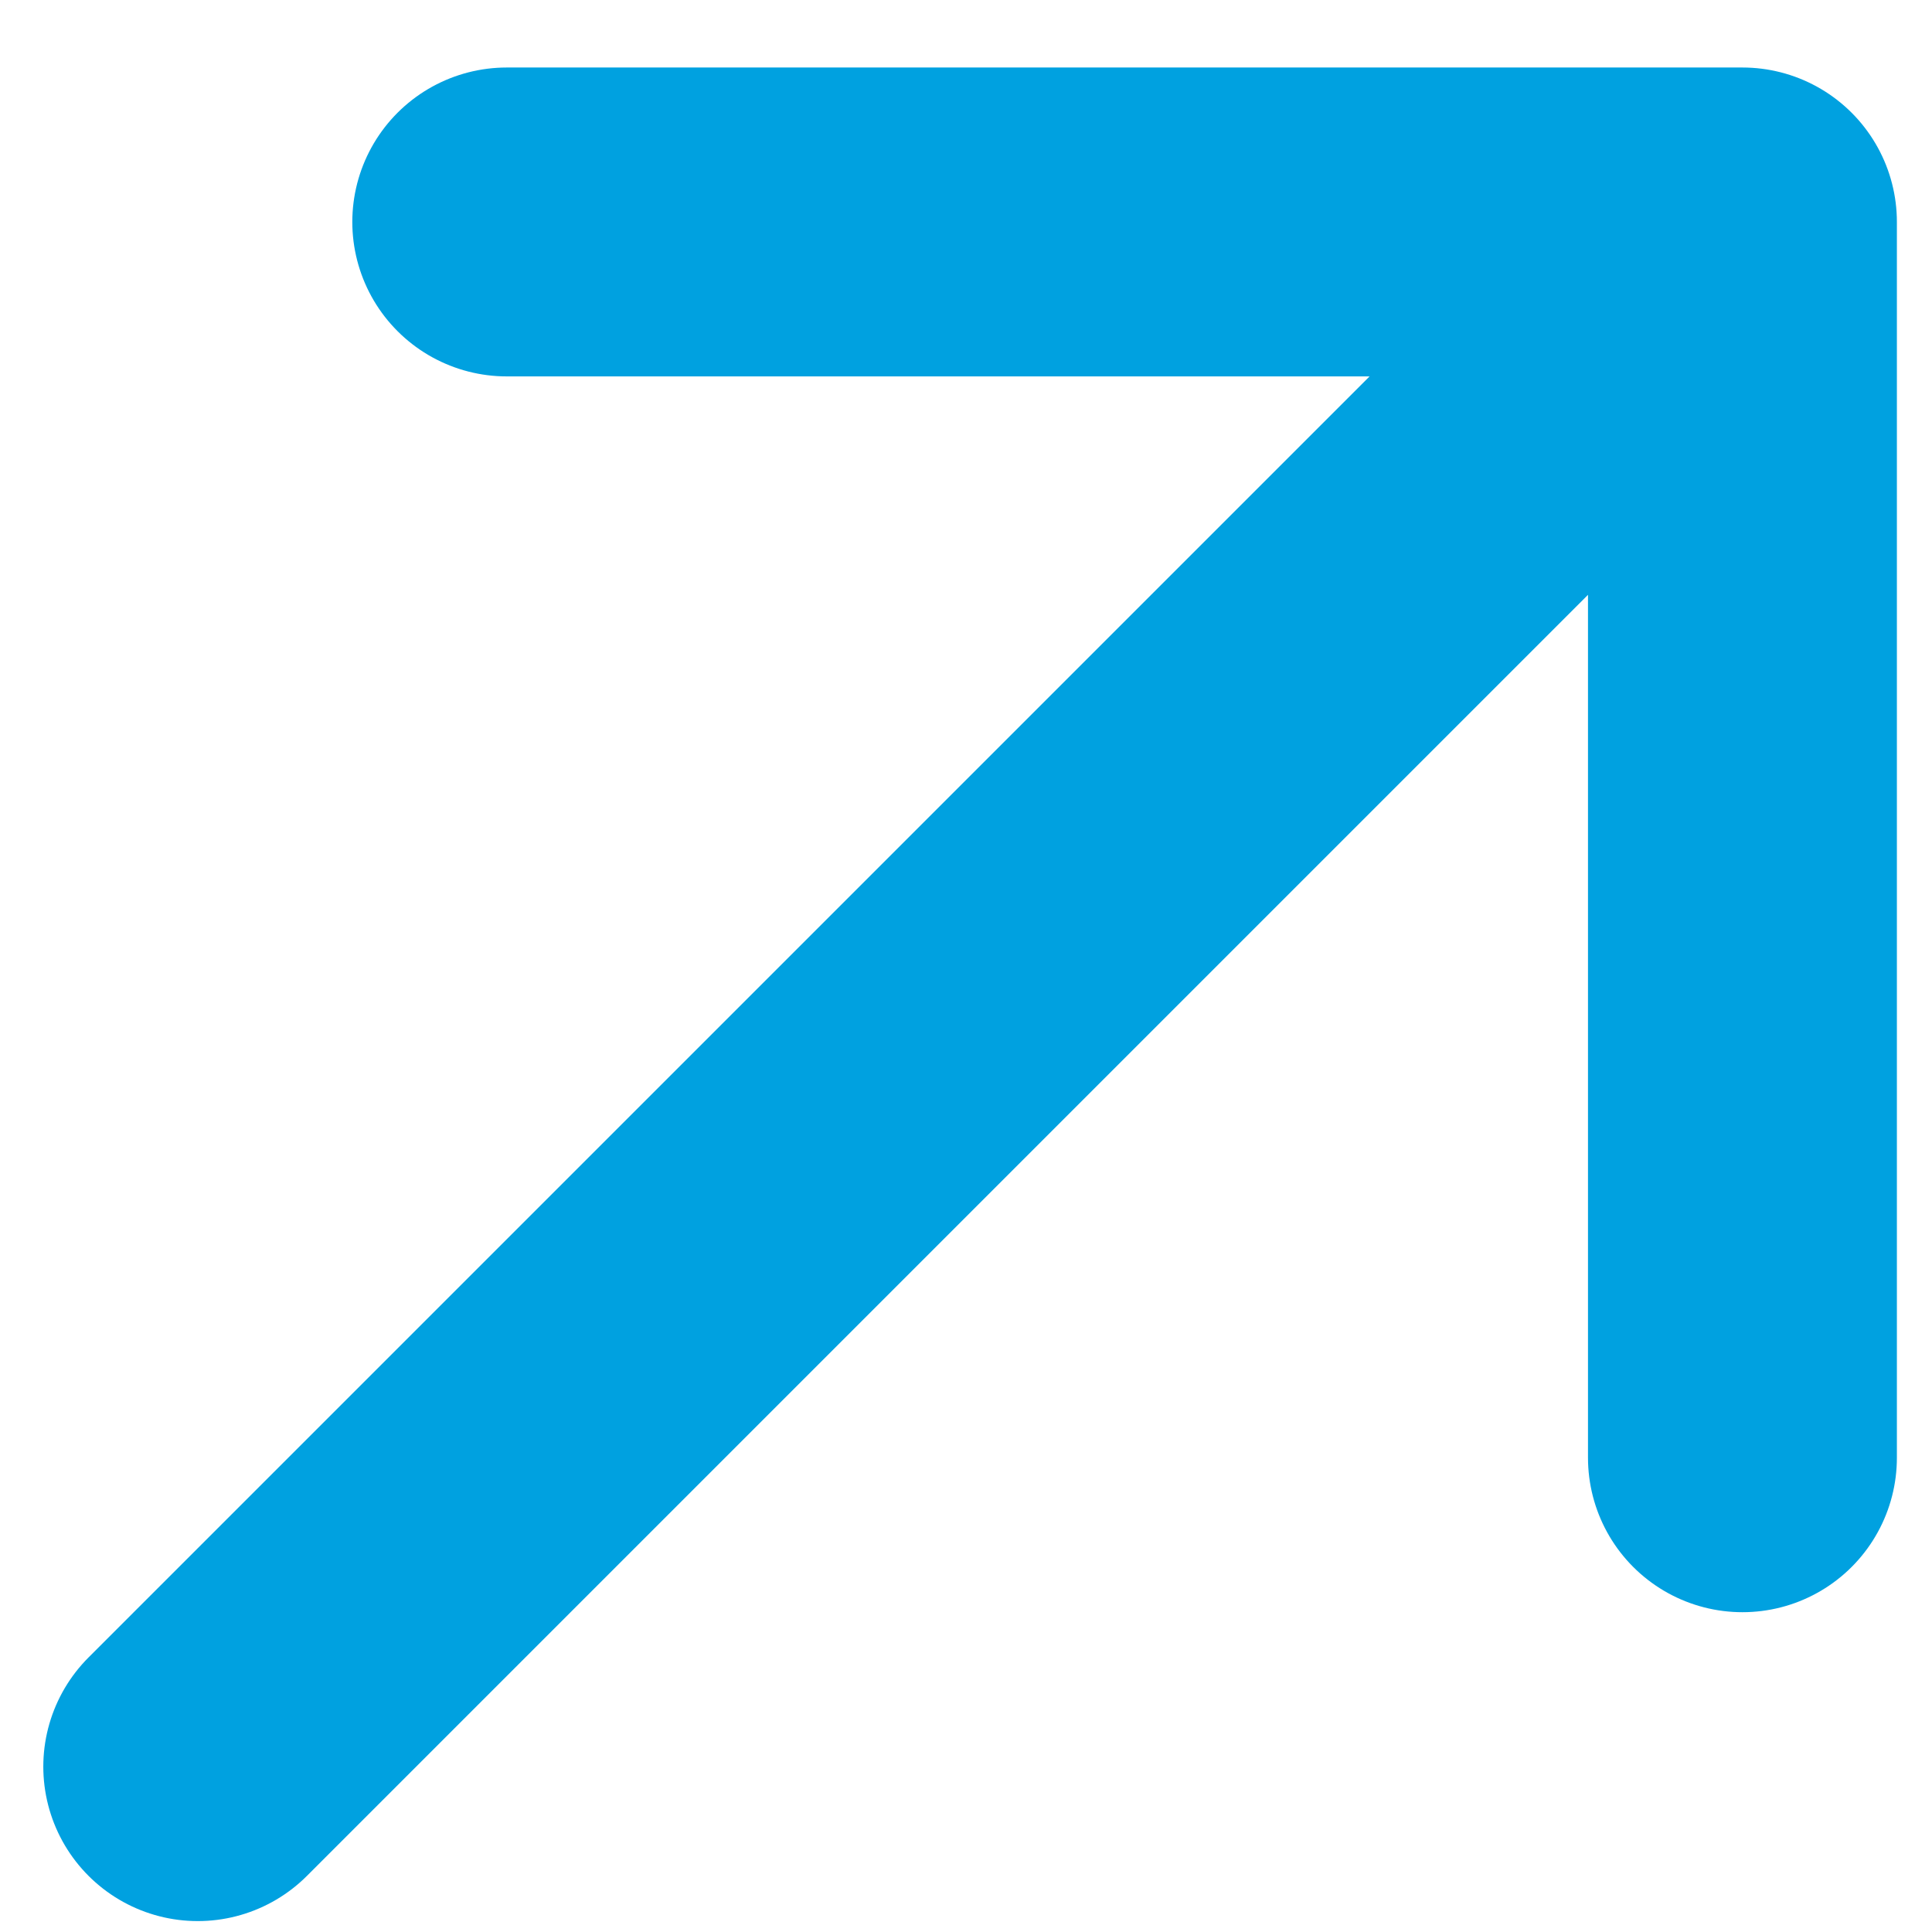 <svg width="17" height="17" viewBox="0 0 17 17" fill="none" xmlns="http://www.w3.org/2000/svg">
<path d="M1.74 15.545L15.332 1.953M15.332 1.953H4.459M15.332 1.953V12.827" stroke="#00A1E0" stroke-width="2.718" stroke-linecap="round" stroke-linejoin="round"/>
</svg>
